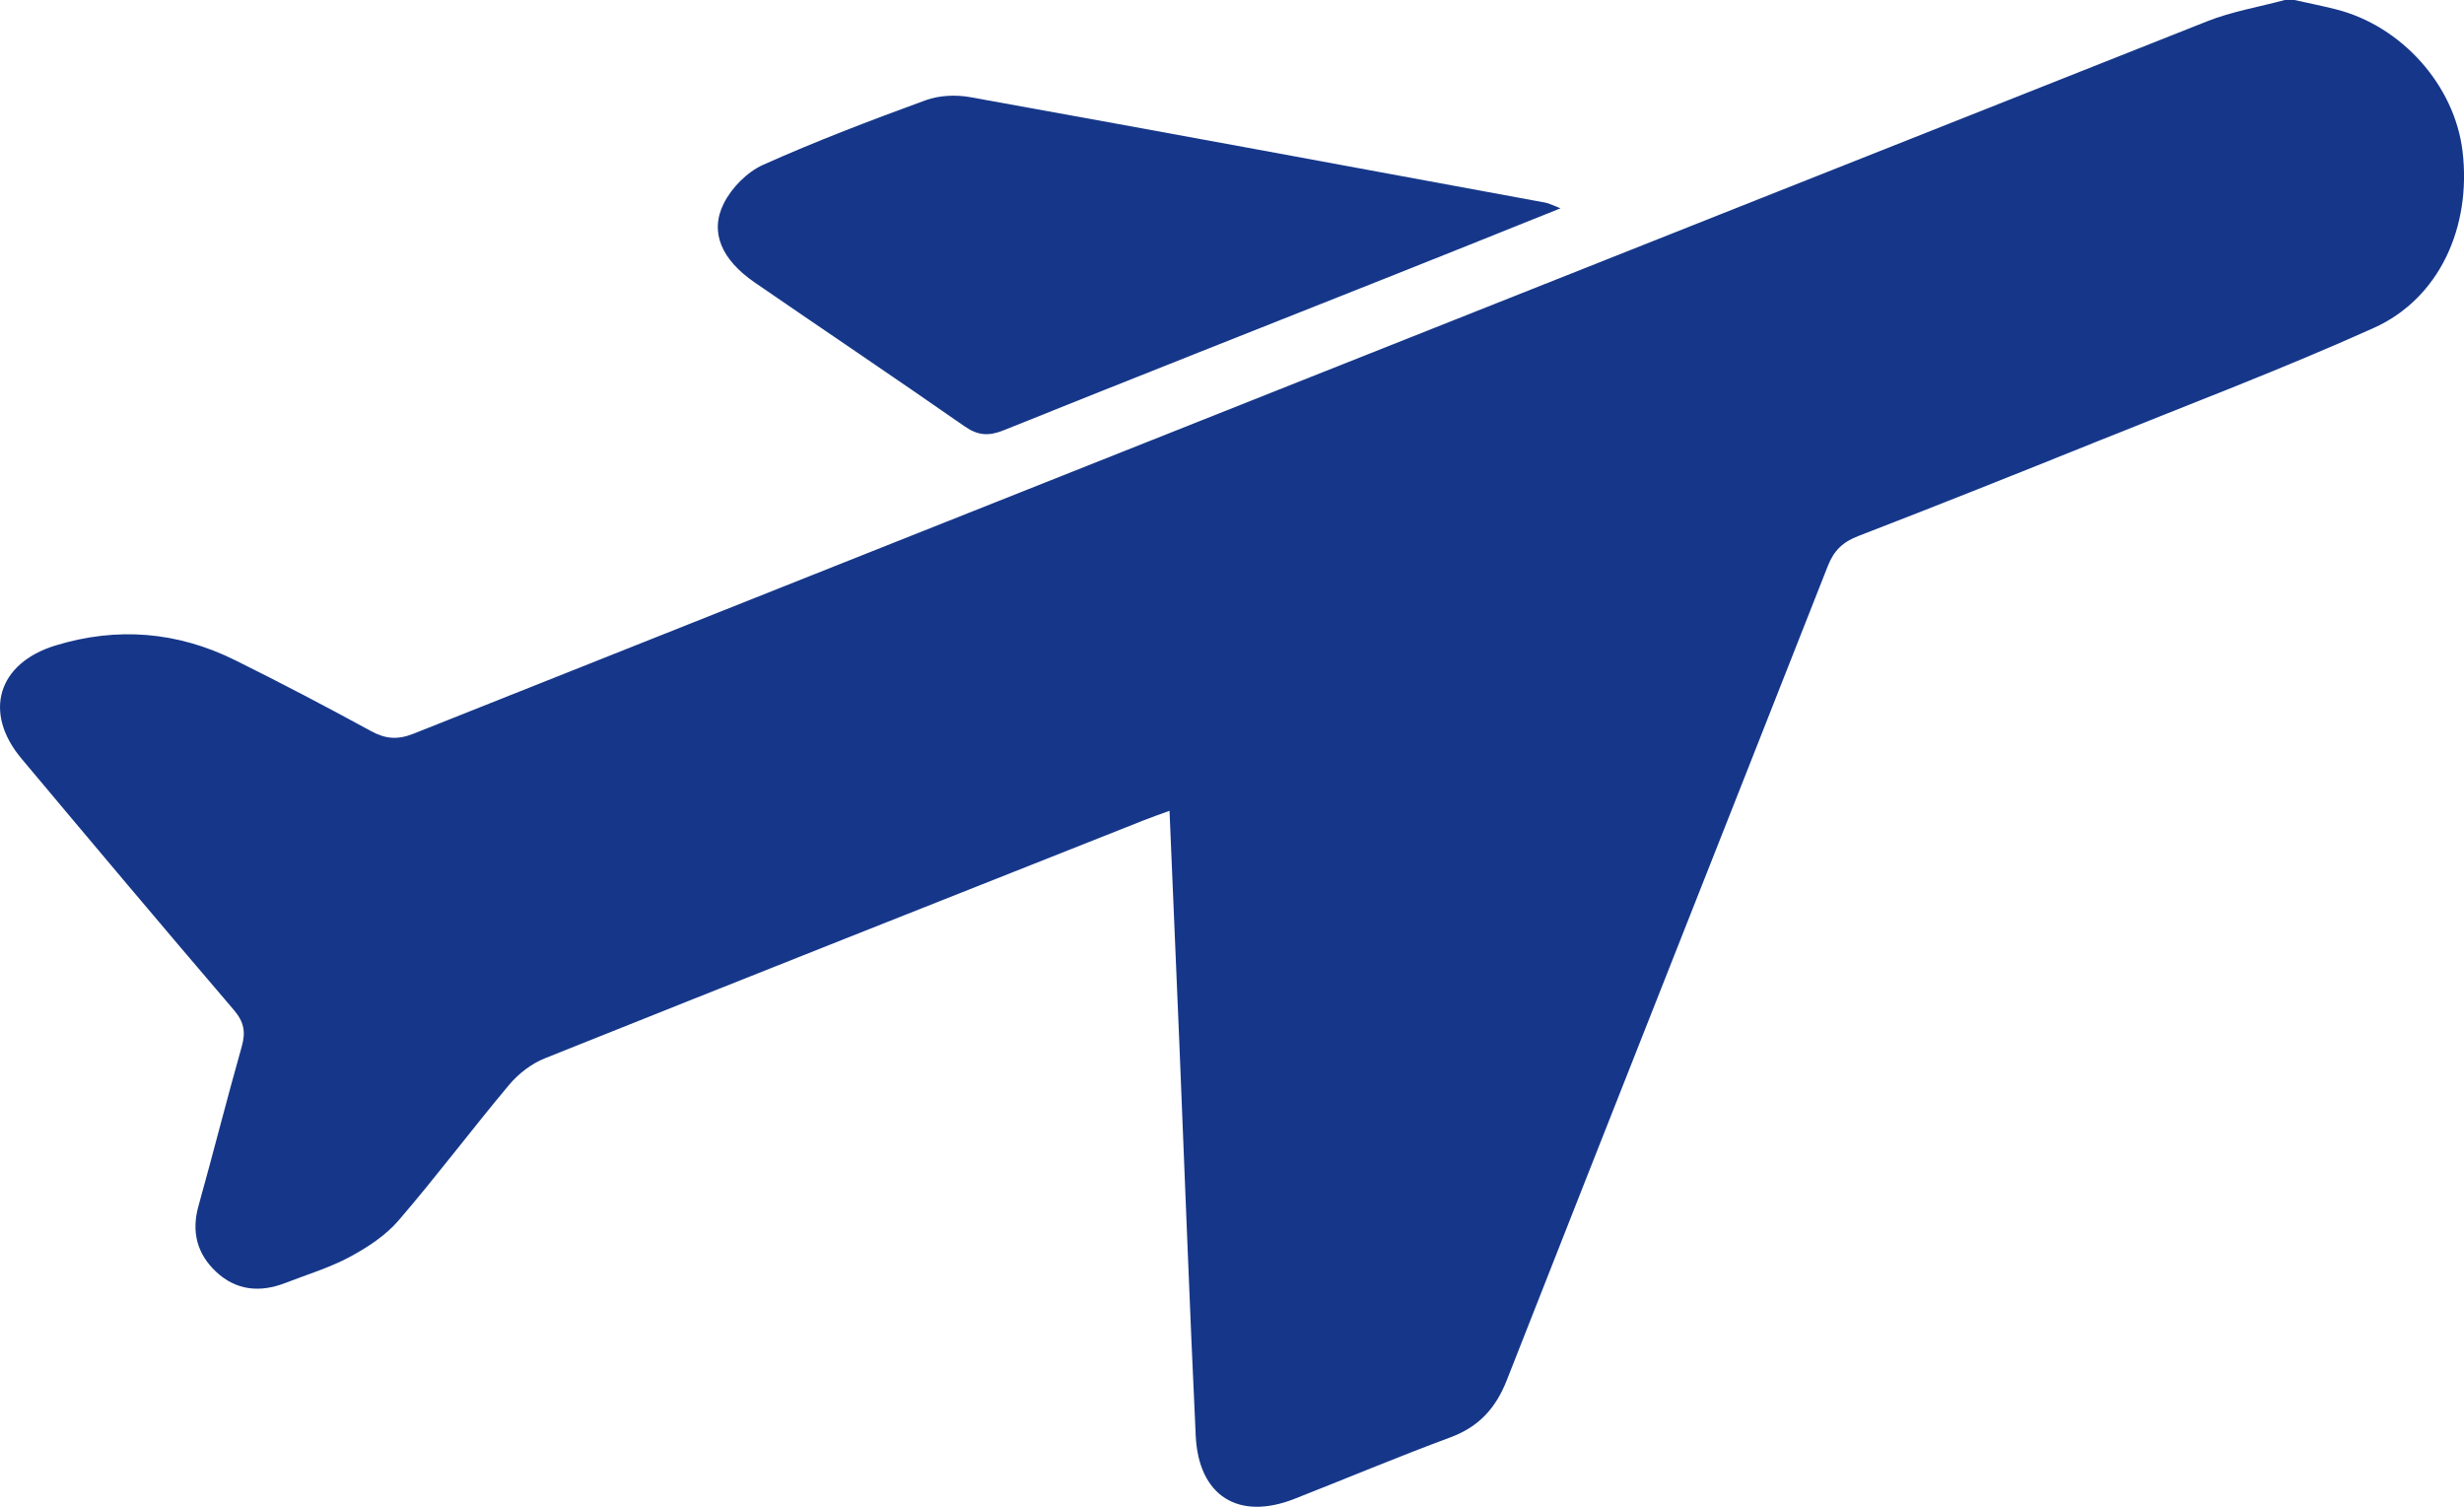 <?xml version="1.0" encoding="utf-8"?>
<!DOCTYPE svg PUBLIC "-//W3C//DTD SVG 1.1//EN" "http://www.w3.org/Graphics/SVG/1.1/DTD/svg11.dtd">
<svg version="1.1" id="jw-fly" xmlns="http://www.w3.org/2000/svg" xmlns:xlink="http://www.w3.org/1999/xlink" x="0px" y="0px"
	 width="512.68px" height="313.5px" viewBox="0 0 512.68 313.5" enable-background="new 0 0 512.68 313.5"
	 xml:space="preserve">
<path fill-rule="evenodd" clip-rule="evenodd" fill="#163789" d="M477.395,0c2.882,0.643,5.783,1.216,8.646,1.941
	c13.703,3.469,24.705,15.835,26.339,29.544c1.88,15.771-4.834,30.612-18.457,36.741c-18.935,8.519-38.388,15.891-57.658,23.655
	c-16.499,6.648-33.021,13.245-49.615,19.65c-3.224,1.245-5.067,3.005-6.341,6.242c-22.212,56.474-44.593,112.882-66.779,169.367
	c-2.299,5.852-5.799,9.719-11.743,11.922c-10.91,4.043-21.647,8.553-32.479,12.809c-11.615,4.564-19.922-0.588-20.517-13.135
	c-1.285-27.123-2.272-54.259-3.396-81.39c-0.661-15.97-1.349-31.939-2.056-48.644c-2.046,0.75-3.688,1.312-5.3,1.951
	c-41.574,16.479-83.162,32.925-124.679,49.548c-2.767,1.108-5.461,3.175-7.387,5.469c-7.815,9.312-15.116,19.06-23.045,28.269
	c-2.703,3.139-6.462,5.602-10.16,7.586c-4.219,2.265-8.903,3.666-13.396,5.415c-5.256,2.047-10.243,1.586-14.417-2.334
	c-3.945-3.705-5.164-8.298-3.662-13.677c3.084-11.048,5.893-22.172,9.014-33.208c0.853-3.015,0.451-5.128-1.663-7.597
	c-14.838-17.339-29.525-34.807-44.187-52.297c-8.028-9.577-4.937-19.846,7.089-23.525c12.825-3.923,25.366-2.892,37.364,3.055
	c9.538,4.728,18.974,9.672,28.317,14.773c3.049,1.665,5.574,1.817,8.845,0.516c124.347-49.488,248.725-98.9,373.145-148.207
	c5.167-2.048,10.776-2.985,16.179-4.439C476.062,0,476.728,0,477.395,0z"/>
<path fill-rule="evenodd" clip-rule="evenodd" fill="#163789" d="M324.69,43.341c-11.688,4.681-22.553,9.061-33.438,13.387
	c-27.485,10.924-55.001,21.773-82.443,32.806c-3.11,1.25-5.343,1.101-8.129-0.841c-14.469-10.086-29.114-19.918-43.646-29.915
	c-6.858-4.718-9.458-10.438-6.432-16.466c1.64-3.266,4.867-6.535,8.178-8.018c11.06-4.954,22.418-9.274,33.809-13.437
	c2.813-1.027,6.296-1.181,9.273-0.644c39.915,7.196,79.795,14.583,119.68,21.946C322.316,42.303,323.042,42.713,324.69,43.341z"/>
</svg>
